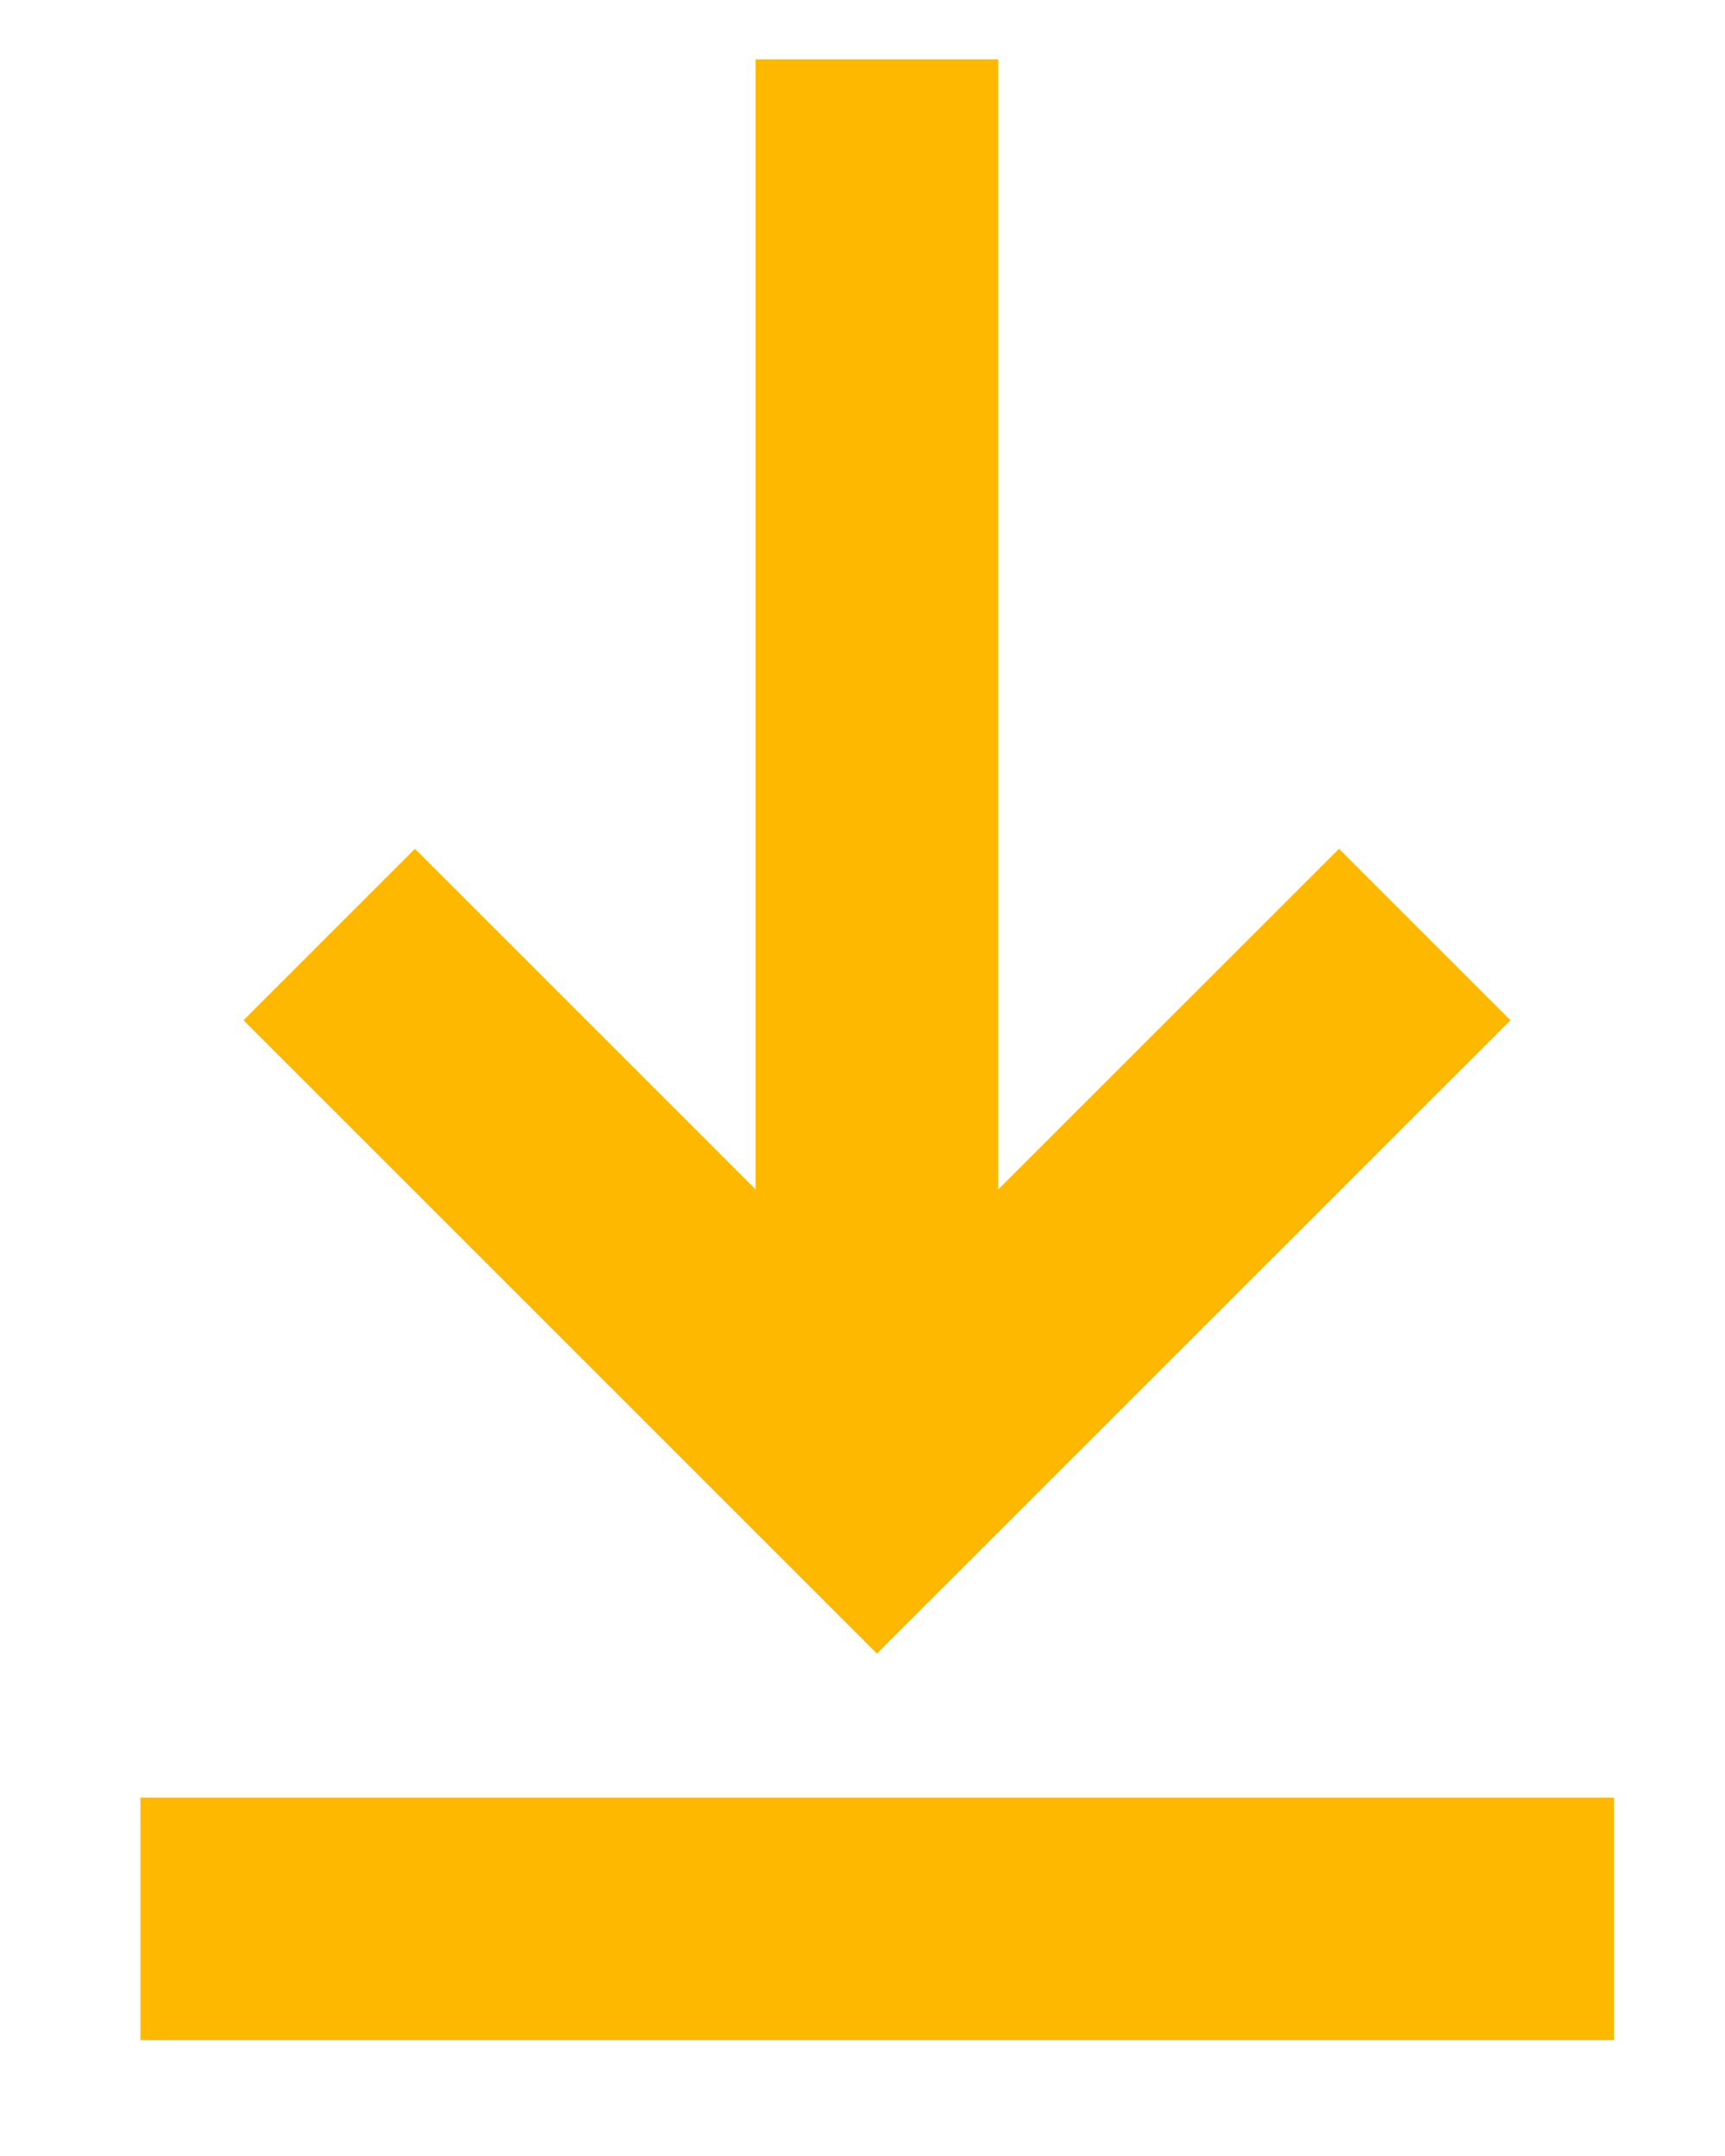 <svg xmlns="http://www.w3.org/2000/svg" width="12" height="15" fill="none" viewBox="0 0 12 15"><path stroke="#FFB800" stroke-width="1.687" d="M6.1.413v9.9M.977 13.35h10.25M2.29 6.502l3.81 3.81 3.811-3.81"/></svg>